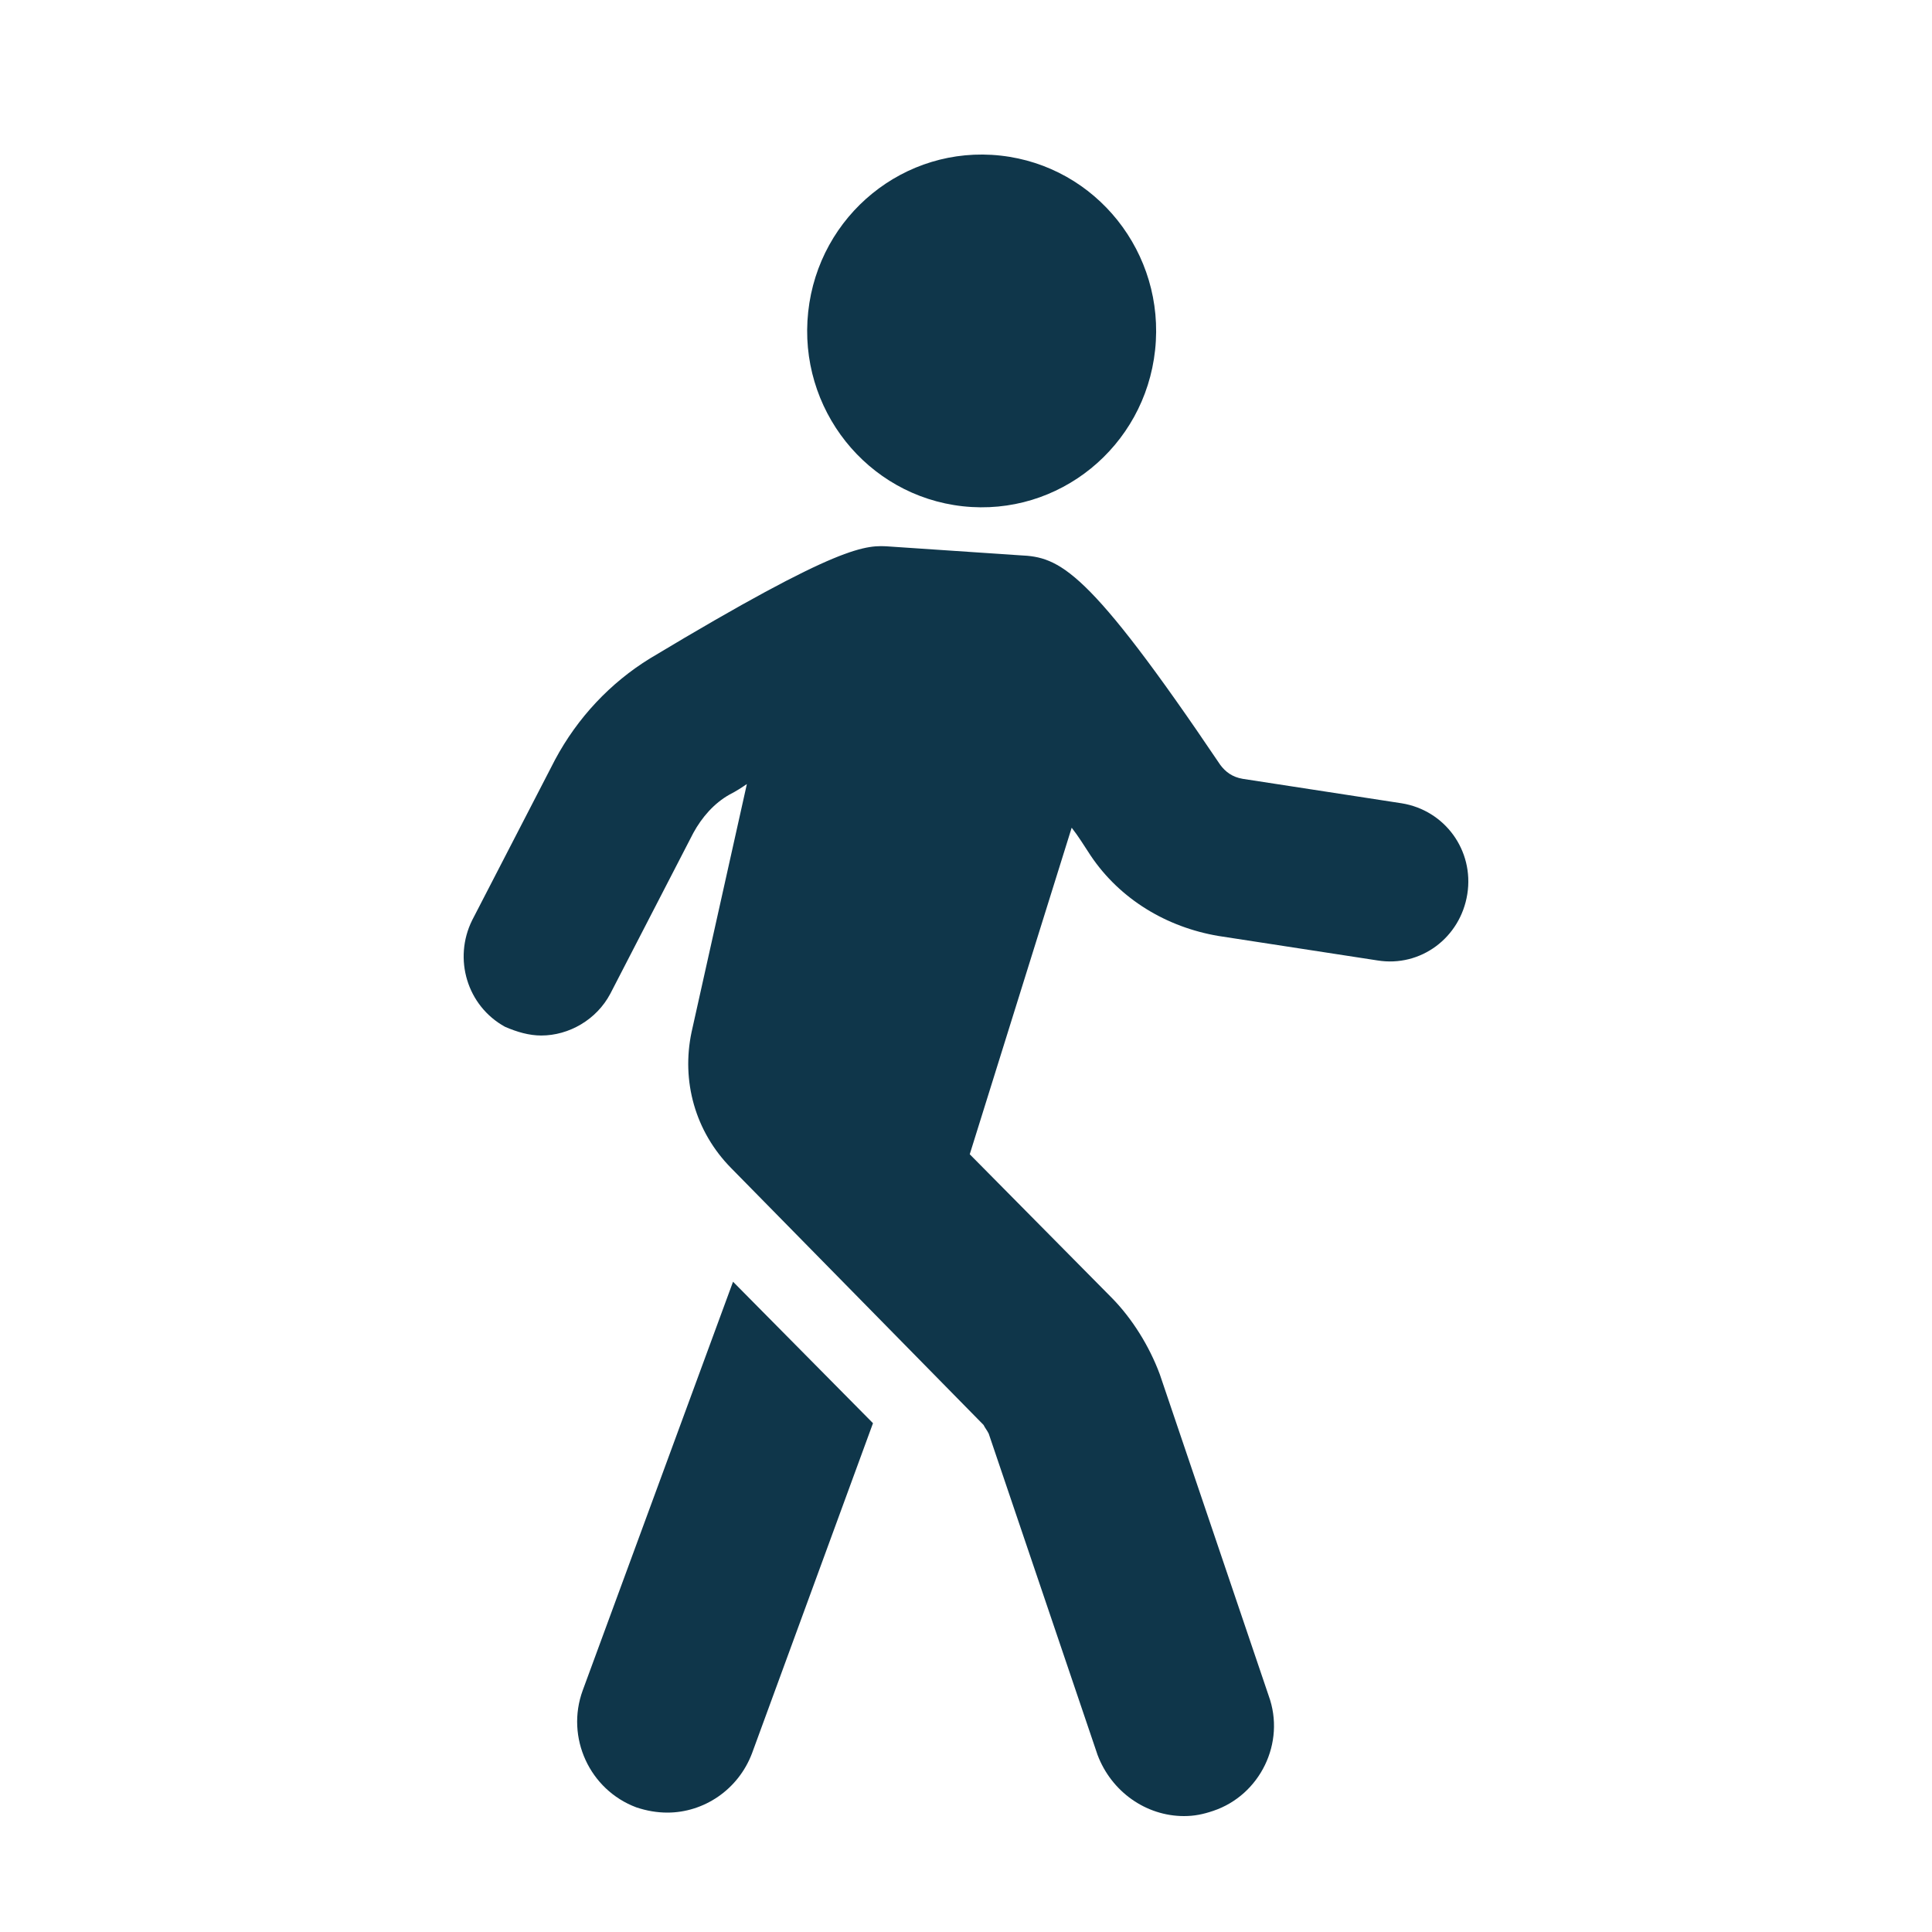 <?xml version="1.0" encoding="UTF-8"?> <svg xmlns="http://www.w3.org/2000/svg" width="50" height="50" viewBox="0 0 50 50" fill="none"> <path d="M18.971 33.171L22.593 36.832L19.463 45.373C19.105 46.322 18.211 46.91 17.272 46.91C17.004 46.91 16.735 46.864 16.467 46.774C15.26 46.322 14.634 44.966 15.081 43.746L18.971 33.171Z" fill="#0F364A"></path> <path d="M12.219 23.816L14.366 19.659C14.947 18.574 15.796 17.67 16.825 17.038C21.788 14.055 22.414 14.1 23.04 14.145L26.393 14.371C27.422 14.416 28.137 14.688 31.58 19.794C31.714 19.975 31.893 20.111 32.161 20.156L36.275 20.789C37.393 20.969 38.153 22.009 37.974 23.139C37.795 24.268 36.767 25.037 35.649 24.856L31.535 24.223C30.194 23.997 28.987 23.274 28.227 22.144C28.048 21.873 27.913 21.647 27.735 21.421L25.097 29.872L28.763 33.578C29.3 34.12 29.747 34.843 30.015 35.566L32.832 43.882C33.279 45.102 32.608 46.458 31.401 46.864C31.133 46.955 30.909 47 30.641 47C29.657 47 28.763 46.367 28.405 45.418L25.588 37.103C25.544 37.013 25.499 36.967 25.454 36.877L18.926 30.234C17.987 29.285 17.63 27.974 17.898 26.709L19.329 20.291C19.195 20.382 19.06 20.472 18.881 20.563C18.479 20.789 18.166 21.15 17.943 21.557L15.796 25.715C15.439 26.392 14.723 26.799 14.008 26.799C13.695 26.799 13.382 26.709 13.069 26.573C12.085 26.031 11.727 24.811 12.219 23.816Z" fill="#0F364A"></path> <path d="M29.894 9.059C30.164 6.553 28.373 4.3 25.894 4.027C23.414 3.754 21.186 5.565 20.916 8.071C20.646 10.577 22.437 12.829 24.916 13.102C27.396 13.375 29.625 11.565 29.894 9.059Z" fill="#0F364A"></path> </svg> 